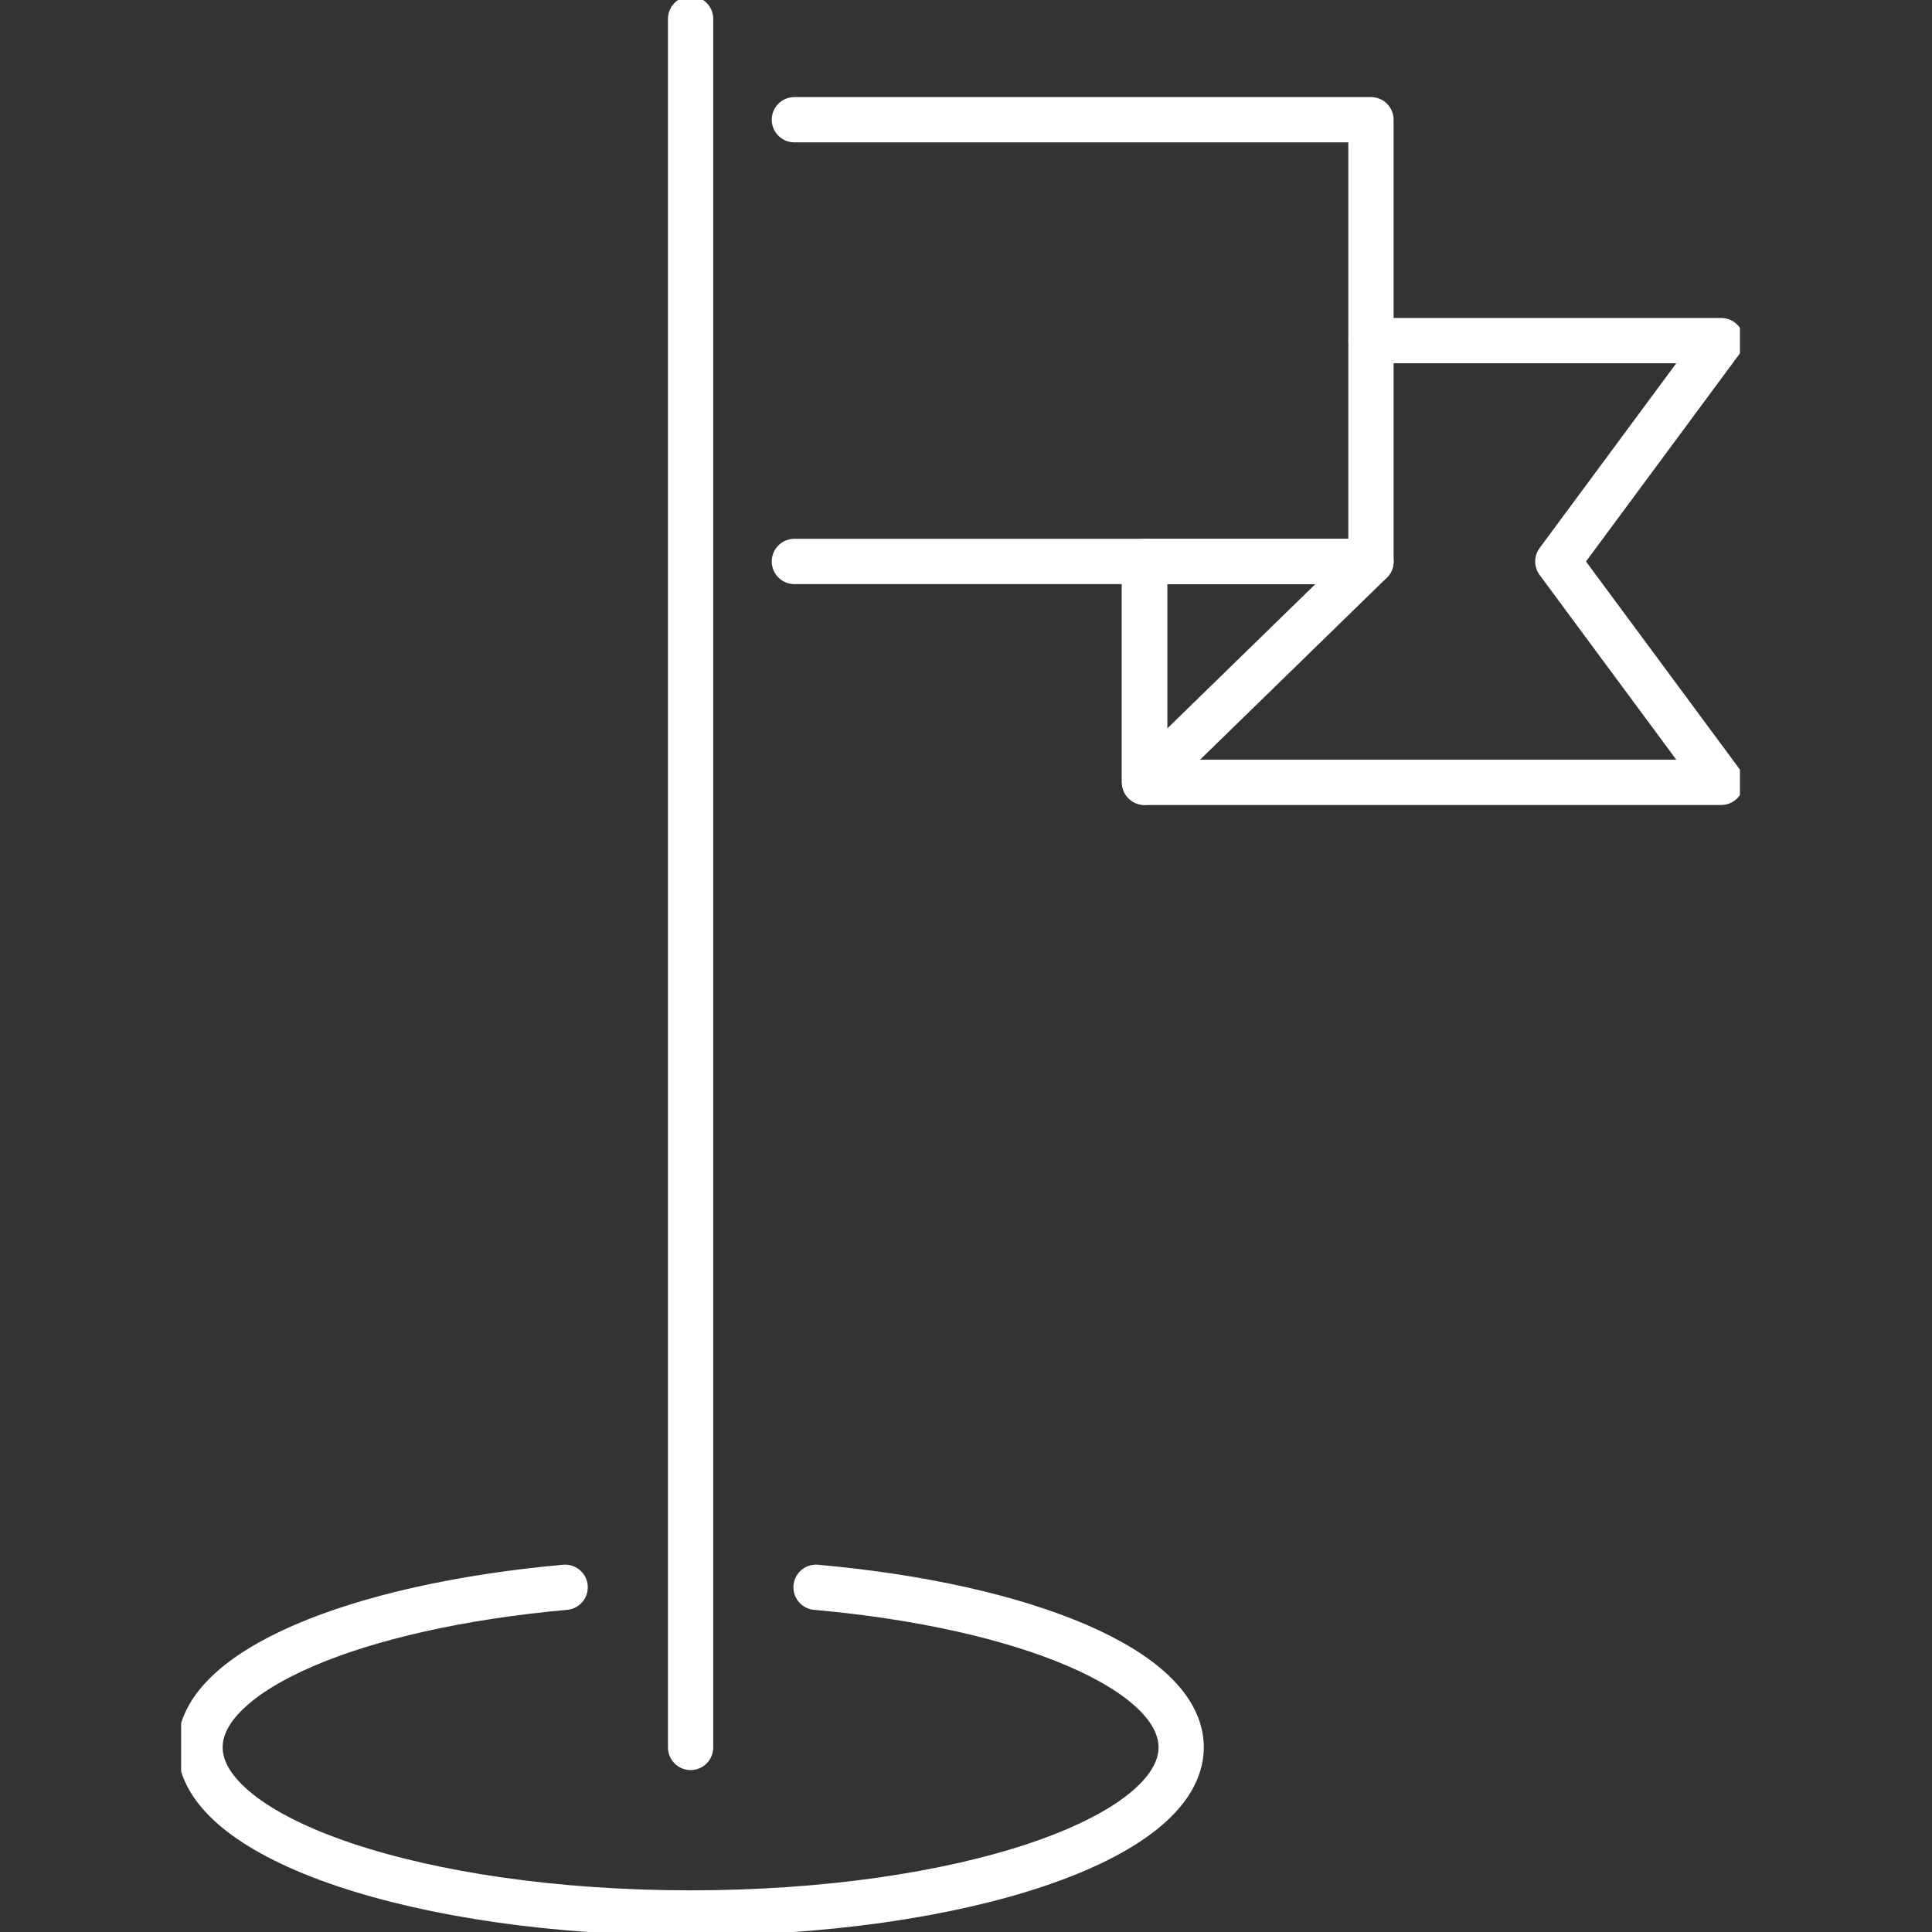 <svg xmlns="http://www.w3.org/2000/svg" xmlns:xlink="http://www.w3.org/1999/xlink" width="64" height="64" viewBox="0 0 64 64">
  <rect x="0" y="0" width="64" height="64" fill="#333333" stroke="none"/>
  <defs>
    <clipPath id="clip-path">
      <rect id="사각형_1731" data-name="사각형 1731" width="51.637" height="64" fill="none" stroke="#fff" stroke-width="1"/>
    </clipPath>
  </defs>
  <g id="shop_progress_ico_10" transform="translate(-1748 -2787)">
    <rect id="사각형_1753" data-name="사각형 1753" width="64" height="64" transform="translate(1748 2787)" fill="none" opacity="0.09"/>
    <g id="그룹_5406" data-name="그룹 5406" transform="translate(1754 2787)">
      <g id="그룹_5405" data-name="그룹 5405" transform="translate(0 0)" clip-path="url(#clip-path)">
        <path id="패스_4835" data-name="패스 4835" d="M12.845,63C5.886,63.625.75,65.759.75,68.3c0,3.031,7.276,5.489,16.251,5.489S33.252,71.335,33.252,68.3c0-2.545-5.136-4.679-12.095-5.3" transform="translate(-0.124 -10.419)" fill="none" stroke="#fff" stroke-linecap="round" stroke-linejoin="round" stroke-width="1.5"/>
        <path id="패스_4836" data-name="패스 4836" d="M45.739,13.518h11.6l-5.412,7.317,5.412,7.316h-19.1V20.835" transform="translate(-6.322 -2.235)" fill="none" stroke="#fff" stroke-linecap="round" stroke-linejoin="round" stroke-width="1.5"/>
        <path id="패스_4837" data-name="패스 4837" d="M24.34,4.752h19.1V19.385H24.34" transform="translate(-4.025 -0.786)" fill="none" stroke="#fff" stroke-linecap="round" stroke-linejoin="round" stroke-width="1.5"/>
        <path id="패스_4838" data-name="패스 4838" d="M45.739,22.285,38.233,29.6V22.285Z" transform="translate(-6.322 -3.685)" fill="none" stroke="#fff" stroke-linecap="round" stroke-linejoin="round" stroke-width="1.5"/>
        <line id="선_240" data-name="선 240" y2="57.26" transform="translate(16.877 0.626)" fill="none" stroke="#fff" stroke-linecap="round" stroke-linejoin="round" stroke-width="1.5"/>
      </g>
    </g>
  </g>
</svg>
